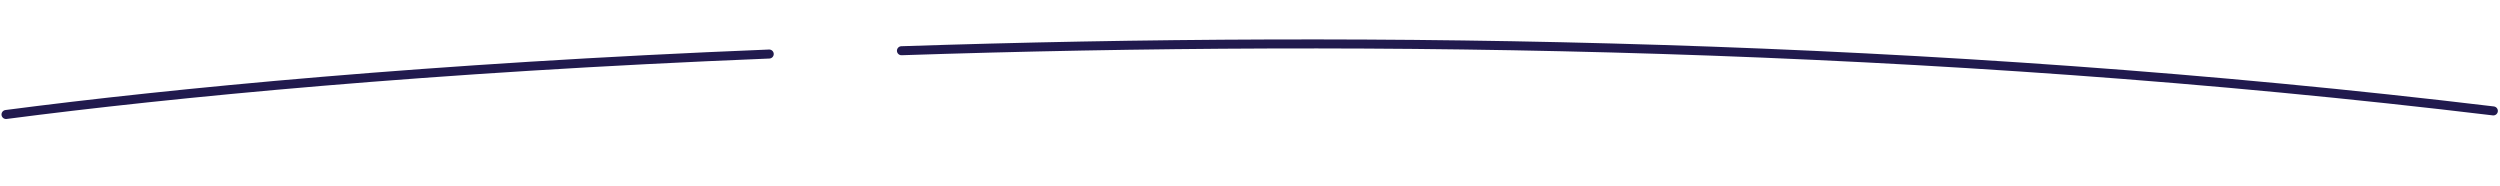 <?xml version="1.0" encoding="UTF-8"?> <svg xmlns="http://www.w3.org/2000/svg" width="416" height="31" viewBox="0 0 416 31" fill="none"> <path d="M1 19.052C28.511 15.466 71.519 11.27 128 8.991M414.893 18.456C320.599 7.13 228.437 5.848 150 8.441" stroke="#211A4E" stroke-width="1.5" stroke-linecap="round" stroke-linejoin="round"></path> </svg> 